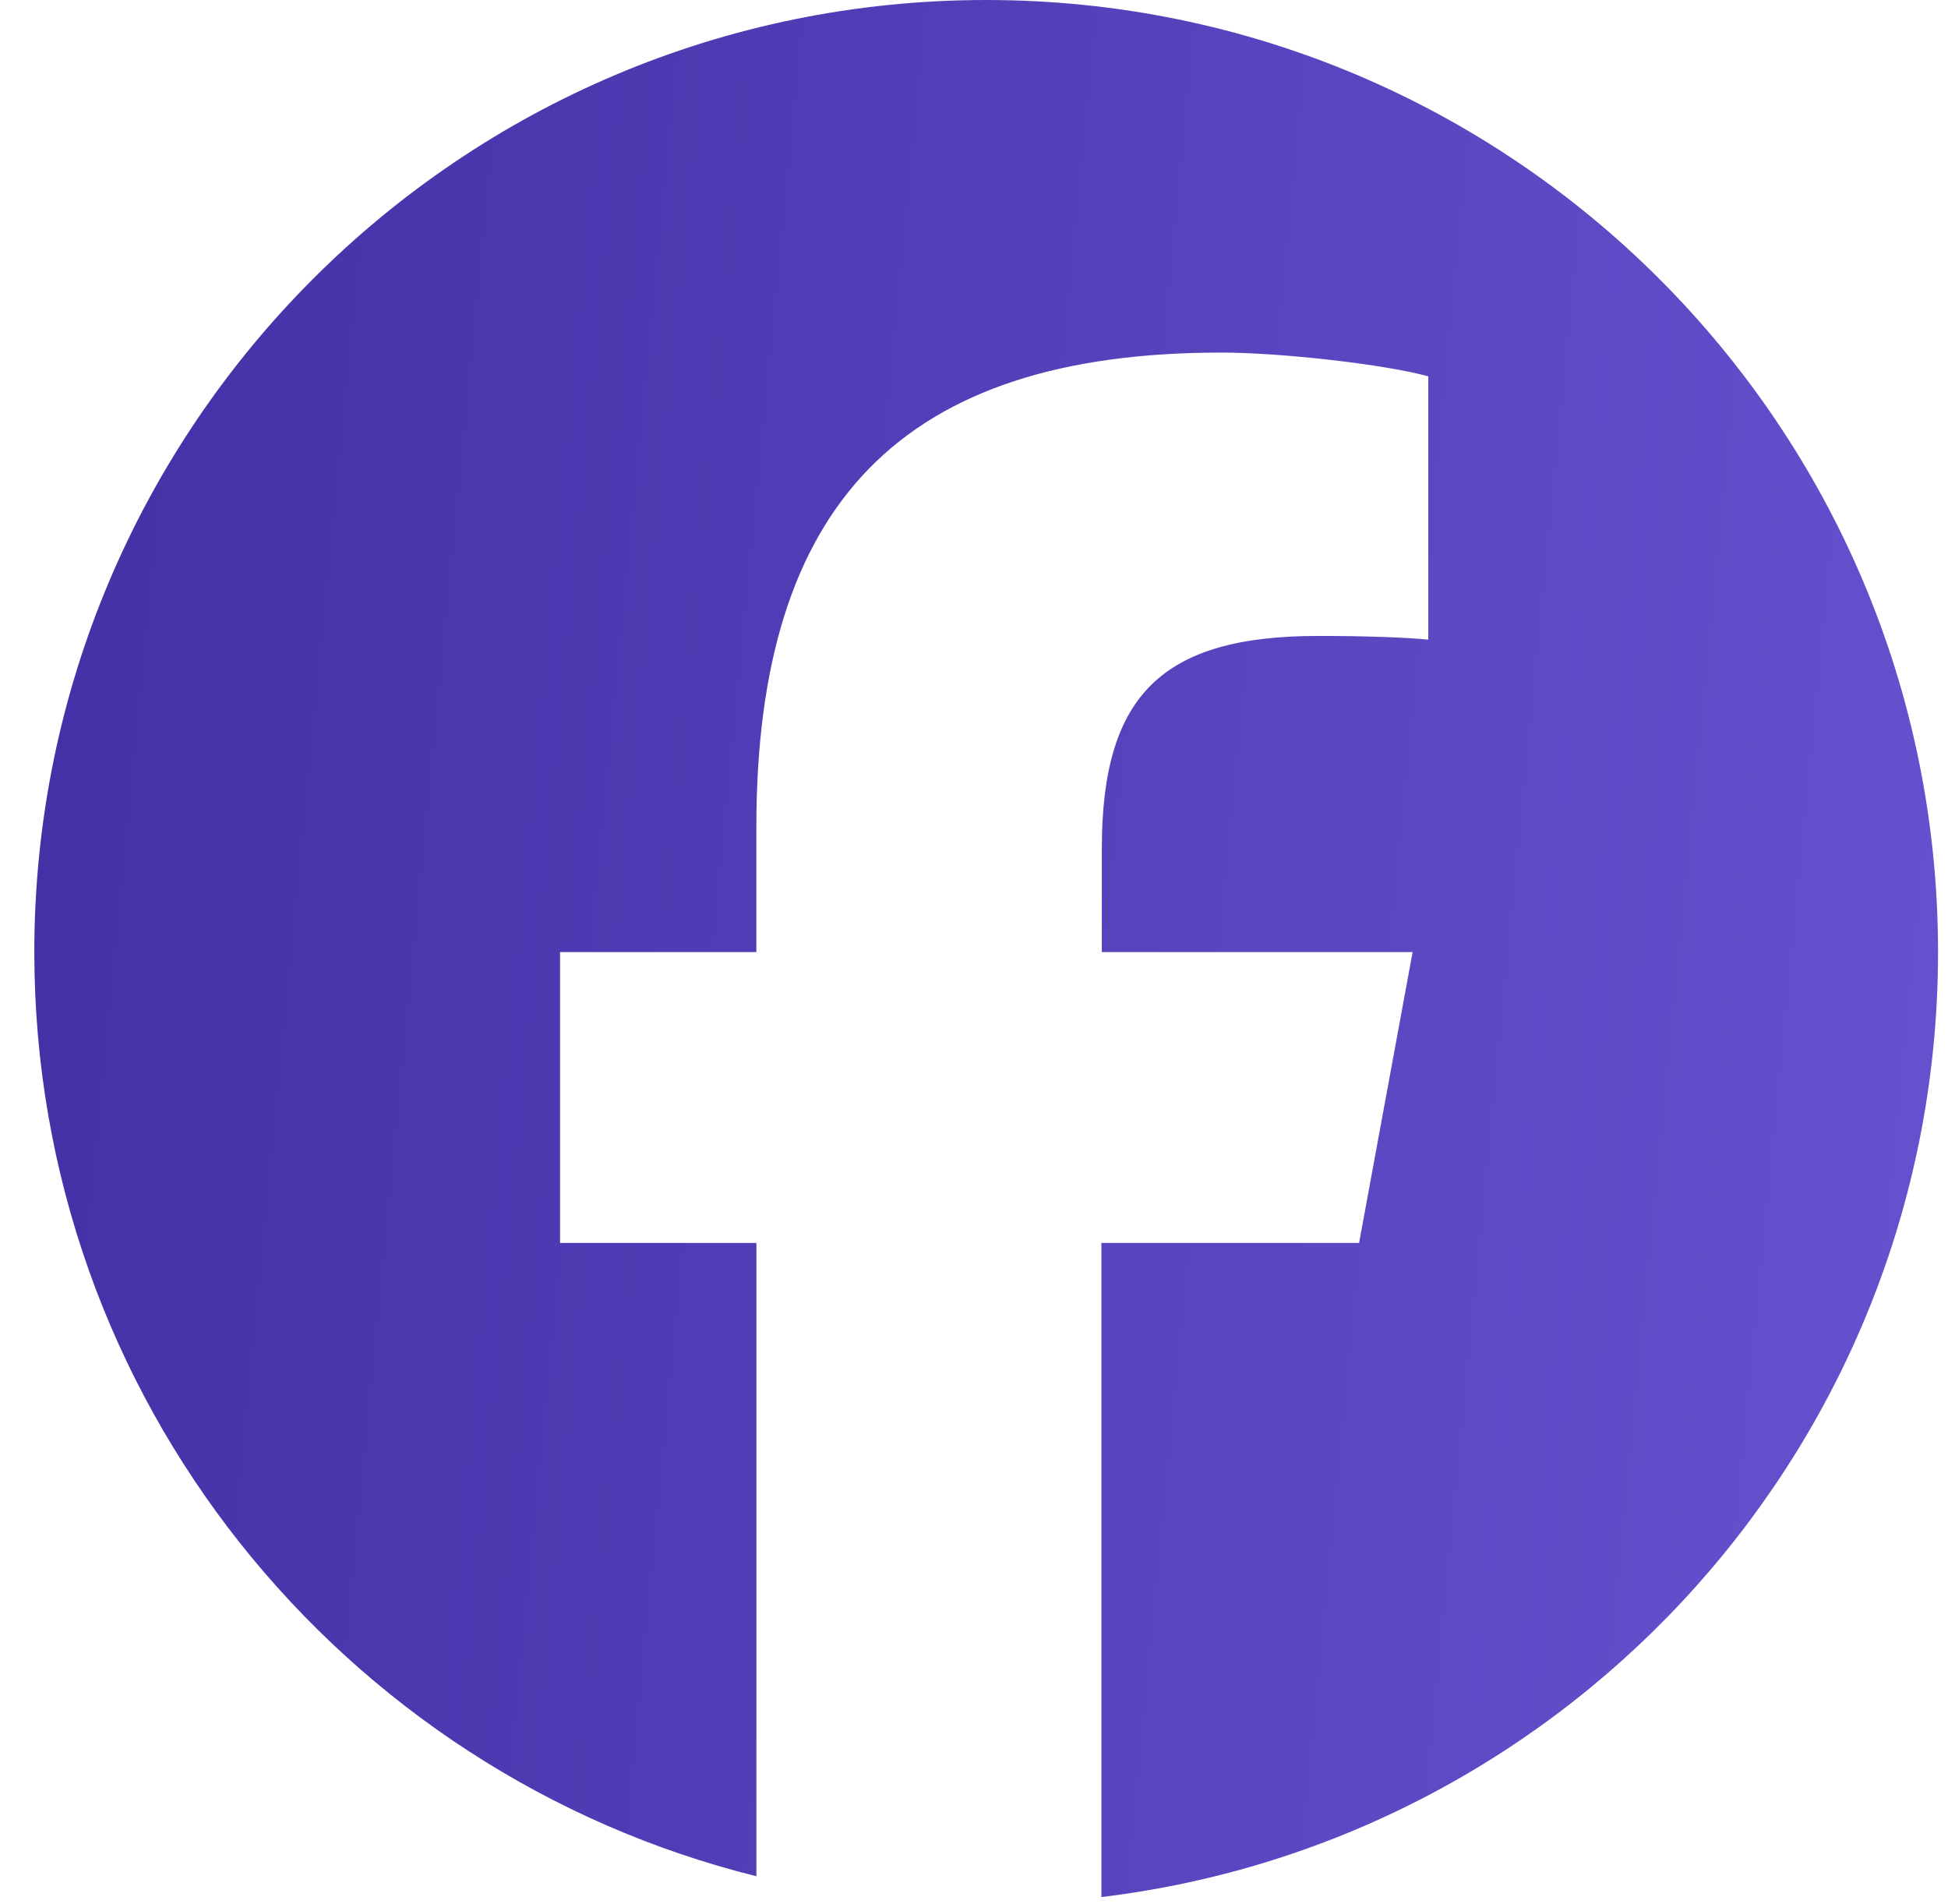 <svg width="44" height="43" fill="none" xmlns="http://www.w3.org/2000/svg"><g clip-path="url(#prefix__clip0_880_473)"><path d="M43.775 21.5c0-11.875-9.625-21.5-21.5-21.5C10.399 0 .775 9.625.775 21.5c0 10.078 6.945 18.544 16.31 20.87V28.068H12.65V21.5h4.434v-2.83c0-7.315 3.31-10.708 10.499-10.708 1.36 0 3.712.268 4.678.537v5.946c-.504-.05-1.386-.084-2.486-.084-3.528 0-4.888 1.336-4.888 4.804V21.5h7.02l-1.209 6.568h-5.82V42.84c10.65-1.285 18.897-10.346 18.897-21.34z" fill="url(#prefix__paint0_linear_880_473)"/></g><defs><linearGradient id="prefix__paint0_linear_880_473" x1="43.139" y1="42.84" x2="-2.492" y2="38.388" gradientUnits="userSpaceOnUse"><stop stop-color="#6552CF"/><stop offset="1" stop-color="#4230A5"/></linearGradient><clipPath id="prefix__clip0_880_473"><path fill="#fff" transform="translate(.775)" d="M0 0h43v43H0z"/></clipPath></defs></svg>
